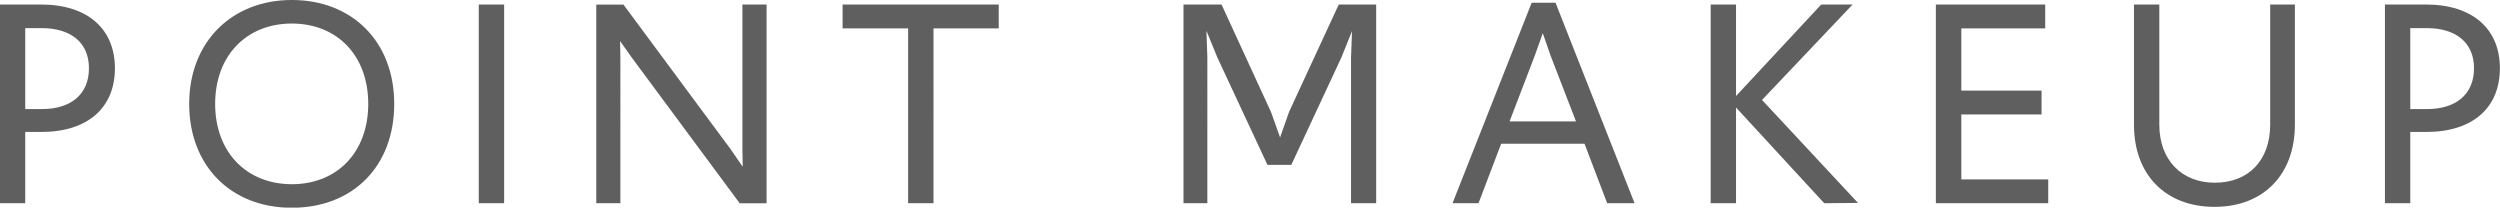 <svg id="ttl_img_point_makeup.svg" xmlns="http://www.w3.org/2000/svg" width="231.814" height="19.25" viewBox="0 0 231.814 19.25">
  <defs>
    <style>
      .cls-1 {
        fill: #5f5f5f;
        fill-rule: evenodd;
      }
    </style>
  </defs>
  <path id="POINT_MAKEUP" data-name="POINT MAKEUP" class="cls-1" d="M884.394,240h2.352v-6.608h1.484c4.34,0,6.832-2.268,6.832-5.909,0-3.612-2.492-5.908-6.86-5.908h-3.808V240Zm2.352-8.736v-7.5h1.54c2.66,0,4.368,1.316,4.368,3.724,0,2.437-1.708,3.781-4.34,3.781h-1.568Zm24.722,9.156c5.656,0,9.492-3.836,9.492-9.632,0-5.825-3.948-9.633-9.492-9.633-5.572,0-9.52,3.892-9.52,9.633C901.948,236.5,905.784,240.421,911.468,240.421Zm0-2.184c-4.2,0-7.112-2.968-7.112-7.448s2.912-7.449,7.112-7.449,7.084,2.968,7.084,7.449S915.668,238.237,911.468,238.237ZM928.8,240h2.352V221.576H928.8V240Zm10.891,0h2.24V226.476l-0.028-1.512,1.092,1.54,10,13.5h2.492V221.576h-2.24v13.441l0.028,1.6-1.12-1.624-9.94-13.413h-2.52V240Zm28.922,0h2.352V223.788h6.048v-2.212H962.535v2.212h6.076V240Zm25.533,0h2.212V226.476l-0.084-2.464,1.008,2.464,4.65,9.969h2.21l4.65-9.969,0.98-2.436-0.09,2.436V240h2.33V221.576h-3.47l-4.6,9.941-0.84,2.38-0.84-2.352-4.588-9.969h-3.528V240Zm24.946,0h2.41l2.1-5.516h7.73l2.1,5.516h2.54l-7.33-18.593h-2.21Zm5.29-7.588,2.33-6.077,0.75-2.1,0.73,2.1,2.35,6.077h-6.16ZM1043.03,240h2.35v-8.876l8.18,8.876,3.13-.028-8.9-9.548,8.4-8.849h-2.91l-7.9,8.485v-8.485h-2.35V240Zm20.88,0h10.42v-2.212h-8.06v-6.02h7.44v-2.213h-7.44v-5.768h7.78v-2.212h-10.14V240Zm25.85,0.336c4.53,0,7.44-3,7.44-7.616V221.576h-2.29v11.145c0,3.248-1.96,5.376-5.13,5.376-3.1,0-5.15-2.128-5.15-5.376V221.576h-2.35v11.145C1082.28,237.341,1085.19,240.337,1089.76,240.337Zm15.79-.336h2.35v-6.608h1.48c4.34,0,6.83-2.268,6.83-5.909,0-3.612-2.49-5.908-6.86-5.908h-3.8V240Zm2.35-8.736v-7.5h1.54c2.66,0,4.37,1.316,4.37,3.724,0,2.437-1.71,3.781-4.34,3.781h-1.57Z" transform="translate(-884.406 -221.156)"/>
</svg>
